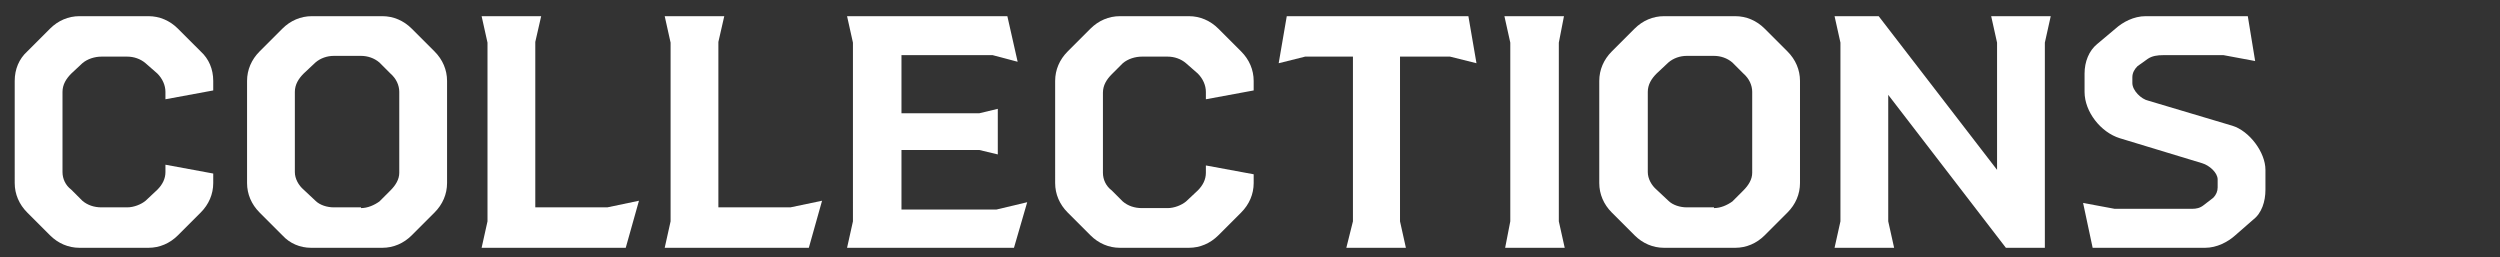 <?xml version="1.0" encoding="utf-8"?>
<!-- Generator: Adobe Illustrator 27.1.1, SVG Export Plug-In . SVG Version: 6.00 Build 0)  -->
<svg version="1.2" baseProfile="tiny" id="レイヤー_1"
	 xmlns="http://www.w3.org/2000/svg" xmlns:xlink="http://www.w3.org/1999/xlink" x="0px" y="0px" viewBox="0 0 340 35"
	 overflow="visible" xml:space="preserve">
<rect x="0" y="0" width="340" height="35" fill="#333333" stroke="none"/>
<g id="NEW_ARTICLES" display="none">
	<path display="inline" d="M2.8,30.1V5.8L2,2.2h6l16.1,20.9V5.8l-0.8-3.6h8.1l-0.8,3.6v27.9h-5.3l-16-20.8v17.2l0.8,3.6H2L2.8,30.1z
		"/>
	<path display="inline" d="M61.1,27.5l-1.8,6.2H36.6l0.8-3.6V5.8l-0.8-3.6h21.7l1.4,6.2l-3.4-0.9H44v7.9h10.6l2.5-0.6v6.2l-2.5-0.6
		H44v8.1h12.9L61.1,27.5z"/>
	<path display="inline" d="M71.7,30.4L64.6,5.8l-1.8-3.6h8.5l0,3.6l5.9,21L82.7,6l-0.9-3.8h7.9L88.7,6l5.4,20.8l5.9-21l0-3.6h8.5
		l-1.8,3.6l-7.1,24.6l0.3,3.3h-9.2l-5-18.8l-5,18.8h-9.3L71.7,30.4z"/>
	<path display="inline" d="M143.1,33.7l0-3.6l-1.3-3.9h-12.5l-1.3,3.9l0,3.6h-8.7l1.9-3.6l8.4-24.7l-0.4-3.2h12.6l-0.4,3.2l8.3,24.7
		l1.9,3.6H143.1z M140.2,21.1l-4.6-14.2L131,21.1H140.2z"/>
	<path display="inline" d="M182.9,33.7h-8.5l-1-3.6l-3.4-6.6H163v6.7l0.8,3.6h-8.1l0.8-3.6V5.8l-0.8-3.6h17.1c1.5,0,2.9,0.6,4,1.7
		l3.1,2.7c1.2,1,1.7,2.5,1.7,4V15c0,1.5-0.5,2.9-1.7,4l-3.1,2.7l-0.5,0.4l4,7.9L182.9,33.7z M163,18.3h6.9c1,0,1.9-0.4,2.7-1.1
		l1.5-1.4c0.6-0.6,0.9-1.4,0.9-2.3v-1.2c0-0.9-0.3-1.6-0.9-2.3l-1.6-1.6c-0.7-0.7-1.6-1.1-2.7-1.1H163V18.3z"/>
	<path display="inline" d="M195.1,30.1V7.7h-6.5L185,8.6l1.1-6.4h24.7l1.1,6.4l-3.6-0.9h-6.8v22.4l0.8,3.6h-8.1L195.1,30.1z"/>
	<path display="inline" d="M216.5,30.1V5.8l-0.8-3.6h8.1l-0.8,3.6v24.3l0.8,3.6h-8.1L216.5,30.1z"/>
	<path display="inline" d="M255.7,24.9c0,1.5-0.6,2.9-1.7,4l-3.1,3.1c-1.1,1.1-2.5,1.7-4,1.7h-9.4c-1.5,0-2.9-0.6-4-1.7l-3.1-3.1
		c-1.1-1.1-1.7-2.5-1.7-4V11c0-1.5,0.6-2.9,1.7-4l3.1-3.1c1.1-1.1,2.5-1.7,4-1.7h9.4c1.5,0,2.9,0.6,4,1.7L254,7
		c1.1,1.1,1.7,2.5,1.7,4v1.3l-6.5,1.2v-1c0-0.9-0.4-1.8-1.1-2.5l-1.6-1.4c-0.7-0.6-1.6-0.9-2.5-0.9h-3.5c-0.9,0-1.9,0.3-2.6,0.9
		l-1.5,1.5c-0.7,0.7-1.2,1.5-1.2,2.5v10.9c0,0.9,0.4,1.8,1.2,2.4l1.5,1.5c0.7,0.6,1.6,0.9,2.6,0.9h3.5c0.9,0,1.9-0.4,2.5-0.9
		l1.6-1.5c0.7-0.7,1.1-1.5,1.1-2.4v-1l6.5,1.2V24.9z"/>
	<path display="inline" d="M281.4,27.3l-1.8,6.4H260l0.8-3.6V5.8L260,2.2h8.1l-0.8,3.5v22.5h9.8L281.4,27.3z"/>
	<path display="inline" d="M309.3,27.5l-1.8,6.2h-22.7l0.8-3.6V5.8l-0.8-3.6h21.7l1.4,6.2l-3.4-0.9h-12.4v7.9h10.6l2.5-0.6v6.2
		l-2.5-0.6h-10.6v8.1h12.9L309.3,27.5z"/>
	<path display="inline" d="M313.1,27.6l4.3,0.8h10.5c0.6,0,1.1-0.1,1.6-0.5l1.3-1c0.4-0.4,0.6-0.9,0.6-1.4v-1.1
		c0-0.9-1.1-1.9-2.1-2.2L318,18.7c-2.6-0.8-4.8-3.6-4.8-6.3V10c0-1.6,0.6-3.1,1.7-4l2.5-2.1c1-0.9,2.5-1.7,4.1-1.7h13.9l1,6.1
		l-4.3-0.8h-8.2c-0.8,0-1.5,0.1-2.1,0.5l-1.4,1c-0.4,0.4-0.7,0.9-0.7,1.5v0.8c0,1,1.2,2.2,2.2,2.4l11.4,3.4c2.3,0.7,4.5,3.6,4.5,6
		v2.7c0,1.6-0.5,3.2-1.7,4.1l-2.5,2.1c-1,0.9-2.5,1.7-4.1,1.7h-15.3L313.1,27.6z"/>
</g>
<g id="FOR_SALE" display="none">
	<path display="inline" d="M20,16.1l2.5-0.6V22L20,21.4H9.4v8.7l0.8,3.6H2l0.8-3.6V5.8L2,2.2h21.8l1.4,6.4l-3.4-0.9H9.4v8.4H20z"/>
	<path display="inline" d="M33.8,32l-3.1-3.1c-1.1-1.1-1.7-2.5-1.7-4V11c0-1.5,0.6-2.9,1.7-4l3.1-3.1c1.1-1.1,2.5-1.7,4-1.7h9.7
		c1.5,0,2.9,0.6,4,1.7L54.6,7c1.1,1.1,1.7,2.5,1.7,4v13.9c0,1.5-0.6,2.9-1.7,4L51.5,32c-1.1,1.1-2.5,1.7-4,1.7h-9.7
		C36.3,33.7,34.9,33.1,33.8,32z M44.5,28.3c0.9,0,1.8-0.4,2.5-0.9l1.5-1.5c0.7-0.7,1.2-1.5,1.2-2.4V12.5c0-0.9-0.4-1.8-1.2-2.5
		l-1.5-1.5c-0.7-0.6-1.6-0.9-2.5-0.9h-3.7c-0.9,0-1.8,0.3-2.5,0.9L36.7,10c-0.7,0.7-1.2,1.5-1.2,2.5v10.9c0,0.9,0.5,1.8,1.2,2.4
		l1.6,1.5c0.6,0.6,1.6,0.9,2.5,0.9H44.5z"/>
	<path display="inline" d="M88.2,33.7h-8.5l-1-3.6l-3.4-6.6h-6.9v6.7l0.8,3.6H61l0.8-3.6V5.8L61,2.2h17.1c1.5,0,2.9,0.6,4,1.7
		l3.1,2.7c1.2,1,1.7,2.5,1.7,4V15c0,1.5-0.5,2.9-1.7,4l-3.1,2.7l-0.5,0.4l4,7.9L88.2,33.7z M68.3,18.3h6.9c1,0,1.9-0.4,2.7-1.1
		l1.5-1.4c0.6-0.6,0.9-1.4,0.9-2.3v-1.2c0-0.9-0.3-1.6-0.9-2.3l-1.6-1.6c-0.7-0.7-1.6-1.1-2.7-1.1h-6.9V18.3z"/>
	<path display="inline" d="M101.2,27.6l4.3,0.8H116c0.6,0,1.1-0.1,1.6-0.5l1.3-1c0.4-0.4,0.6-0.9,0.6-1.4v-1.1
		c0-0.9-1.1-1.9-2.1-2.2l-11.2-3.4c-2.6-0.8-4.8-3.6-4.8-6.3V10c0-1.6,0.6-3.1,1.7-4l2.5-2.1c1-0.9,2.5-1.7,4.1-1.7h13.9l1,6.1
		l-4.3-0.8h-8.2c-0.8,0-1.5,0.1-2.1,0.5l-1.4,1c-0.4,0.4-0.7,0.9-0.7,1.5v0.8c0,1,1.2,2.2,2.2,2.4l11.4,3.4c2.3,0.7,4.5,3.6,4.5,6
		v2.7c0,1.6-0.5,3.2-1.7,4.1l-2.5,2.1c-1,0.9-2.5,1.7-4.1,1.7h-15.3L101.2,27.6z"/>
	<path display="inline" d="M151.4,33.7l0-3.6l-1.3-3.9h-12.5l-1.3,3.9l0,3.6h-8.7l1.9-3.6L138,5.4l-0.4-3.2h12.6l-0.4,3.2l8.3,24.7
		l1.9,3.6H151.4z M148.5,21.1l-4.6-14.2l-4.6,14.2H148.5z"/>
	<path display="inline" d="M185.3,27.3l-1.8,6.4H164l0.8-3.6V5.8L164,2.2h8.1l-0.8,3.5v22.5h9.8L185.3,27.3z"/>
	<path display="inline" d="M213.3,27.5l-1.8,6.2h-22.7l0.8-3.6V5.8l-0.8-3.6h21.7l1.4,6.2l-3.4-0.9h-12.4v7.9h10.6l2.5-0.6v6.2
		l-2.5-0.6h-10.6v8.1h12.9L213.3,27.5z"/>
</g>
<g id="WEB_STORE" display="none">
	<path display="inline" fill="#FFFFFF" d="M10.9,30.4L3.8,5.8L2,2.2h8.5l0,3.6l5.9,21L21.9,6L21,2.2h7.9L28,6l5.4,20.8l5.9-21l0-3.6
		h8.5l-1.8,3.6l-7.1,24.6l0.3,3.3h-9.2l-5-18.8l-5,18.8h-9.3L10.9,30.4z"/>
	<path display="inline" fill="#FFFFFF" d="M76.4,27.5l-1.8,6.2H51.9l0.8-3.6V5.8l-0.8-3.6h21.7L75,8.4l-3.4-0.9H59.2v7.9h10.6
		l2.5-0.6v6.2l-2.5-0.6H59.2v8.1h12.9L76.4,27.5z"/>
	<path display="inline" fill="#FFFFFF" d="M105.9,23v3c0,1.4-0.5,2.8-1.7,3.8l-2.6,2.2c-1.1,1-2.5,1.7-4,1.7H80.1l0.8-3.6V5.8
		l-0.8-3.6h17.4c1.3,0,2.5,0.5,3.5,1.4l2.7,2.4c0.9,0.8,1.4,2.6,1.4,3.9v2.5c0,1.3-0.6,2.5-1.6,3.4l-1.7,1.4l2.5,2
		C105.5,20.2,105.9,21.5,105.9,23z M87.4,7.1v8.1h7.5c0.6,0,1.2-0.1,1.8-0.6l1.2-1.1c0.5-0.5,0.7-1,0.7-1.7v-1.4
		c0-0.6-0.1-1.2-0.7-1.6l-1.3-1c-0.5-0.5-1.1-0.7-1.8-0.7H87.4z M99.4,23.4c0-0.8-0.4-1.3-0.9-1.8l-1.1-1c-0.5-0.5-1.1-0.7-1.8-0.7
		h-8.2v8.6h8.2c0.6,0,1.2-0.2,1.6-0.6l1.1-0.9c0.6-0.5,1.1-1.2,1.1-1.9V23.4z"/>
	<path display="inline" fill="#FFFFFF" d="M120.2,27.6l4.3,0.8h10.5c0.6,0,1.1-0.1,1.6-0.5l1.3-1c0.4-0.4,0.6-0.9,0.6-1.4v-1.1
		c0-0.9-1.1-1.9-2.1-2.2l-11.2-3.4c-2.6-0.8-4.8-3.6-4.8-6.3V10c0-1.6,0.6-3.1,1.7-4l2.5-2.1c1-0.9,2.5-1.7,4.1-1.7h13.9l1,6.1
		l-4.3-0.8H131c-0.8,0-1.5,0.1-2.1,0.5l-1.4,1c-0.4,0.4-0.7,0.9-0.7,1.5v0.8c0,1,1.2,2.2,2.2,2.4l11.4,3.4c2.3,0.7,4.5,3.6,4.5,6
		v2.7c0,1.6-0.5,3.2-1.7,4.1l-2.5,2.1c-1,0.9-2.5,1.7-4.1,1.7h-15.3L120.2,27.6z"/>
	<path display="inline" fill="#FFFFFF" d="M157.6,30.1V7.7H151l-3.6,0.9l1.1-6.4h24.7l1.1,6.4l-3.6-0.9h-6.8v22.4l0.8,3.6h-8.1
		L157.6,30.1z"/>
	<path display="inline" fill="#FFFFFF" d="M182.9,32l-3.1-3.1c-1.1-1.1-1.7-2.5-1.7-4V11c0-1.5,0.6-2.9,1.7-4l3.1-3.1
		c1.1-1.1,2.5-1.7,4-1.7h9.7c1.5,0,2.9,0.6,4,1.7l3.1,3.1c1.1,1.1,1.7,2.5,1.7,4v13.9c0,1.5-0.6,2.9-1.7,4l-3.1,3.1
		c-1.1,1.1-2.5,1.7-4,1.7h-9.7C185.4,33.7,184,33.1,182.9,32z M193.6,28.3c0.9,0,1.8-0.4,2.5-0.9l1.5-1.5c0.7-0.7,1.2-1.5,1.2-2.4
		V12.5c0-0.9-0.4-1.8-1.2-2.5l-1.5-1.5c-0.7-0.6-1.6-0.9-2.5-0.9h-3.7c-0.9,0-1.8,0.3-2.5,0.9l-1.6,1.5c-0.7,0.7-1.2,1.5-1.2,2.5
		v10.9c0,0.9,0.5,1.8,1.2,2.4l1.6,1.5c0.6,0.6,1.6,0.9,2.5,0.9H193.6z"/>
	<path display="inline" fill="#FFFFFF" d="M237.2,33.7h-8.5l-1-3.6l-3.4-6.6h-6.9v6.7l0.8,3.6h-8.1l0.8-3.6V5.8l-0.8-3.6h17.1
		c1.5,0,2.9,0.6,4,1.7l3.1,2.7c1.2,1,1.7,2.5,1.7,4V15c0,1.5-0.5,2.9-1.7,4l-3.1,2.7l-0.5,0.4l4,7.9L237.2,33.7z M217.4,18.3h6.9
		c1,0,1.9-0.4,2.7-1.1l1.5-1.4c0.6-0.6,0.9-1.4,0.9-2.3v-1.2c0-0.9-0.3-1.6-0.9-2.3l-1.6-1.6c-0.7-0.7-1.6-1.1-2.7-1.1h-6.9V18.3z"
		/>
	<path display="inline" fill="#FFFFFF" d="M265.9,27.5l-1.8,6.2h-22.7l0.8-3.6V5.8l-0.8-3.6h21.7l1.4,6.2l-3.4-0.9h-12.4v7.9h10.6
		l2.5-0.6v6.2l-2.5-0.6h-10.6v8.1h12.9L265.9,27.5z"/>
</g>
<g id="RENTALS" display="none">
	<path display="inline" d="M29.2,33.7h-8.5l-1-3.6l-3.4-6.6H9.3v6.7l0.8,3.6H2l0.8-3.6V5.8L2,2.2h17.1c1.5,0,2.9,0.6,4,1.7l3.1,2.7
		c1.2,1,1.7,2.5,1.7,4V15c0,1.5-0.5,2.9-1.7,4l-3.1,2.7l-0.5,0.4l4,7.9L29.2,33.7z M9.3,18.3h6.9c1,0,1.9-0.4,2.7-1.1l1.5-1.4
		c0.6-0.6,0.9-1.4,0.9-2.3v-1.2c0-0.9-0.3-1.6-0.9-2.3l-1.6-1.6c-0.7-0.7-1.6-1.1-2.7-1.1H9.3V18.3z"/>
	<path display="inline" d="M57.8,27.5L56,33.7H33.3l0.8-3.6V5.8l-0.8-3.6H55l1.4,6.2L53,7.5H40.6v7.9h10.6l2.5-0.6v6.2l-2.5-0.6
		H40.6v8.1h12.9L57.8,27.5z"/>
	<path display="inline" d="M62.3,30.1V5.8l-0.8-3.6h6l16.1,20.9V5.8l-0.8-3.6h8.1l-0.8,3.6v27.9h-5.3l-16-20.8v17.2l0.8,3.6h-8.1
		L62.3,30.1z"/>
	<path display="inline" d="M104.6,30.1V7.7h-6.5l-3.6,0.9l1.1-6.4h24.7l1.1,6.4l-3.6-0.9h-6.8v22.4l0.8,3.6h-8.1L104.6,30.1z"/>
	<path display="inline" d="M143,33.7l0-3.6l-1.3-3.9h-12.5l-1.3,3.9l0,3.6h-8.7l1.9-3.6l8.4-24.7l-0.4-3.2h12.6l-0.4,3.2l8.3,24.7
		l1.9,3.6H143z M140.1,21.1l-4.6-14.2l-4.6,14.2H140.1z"/>
	<path display="inline" d="M176.9,27.3l-1.8,6.4h-19.6l0.8-3.6V5.8l-0.8-3.6h8.1l-0.8,3.5v22.5h9.8L176.9,27.3z"/>
	<path display="inline" d="M180.4,27.6l4.3,0.8h10.5c0.6,0,1.1-0.1,1.6-0.5l1.3-1c0.4-0.4,0.6-0.9,0.6-1.4v-1.1
		c0-0.9-1.1-1.9-2.1-2.2l-11.2-3.4c-2.6-0.8-4.8-3.6-4.8-6.3V10c0-1.6,0.6-3.1,1.7-4l2.5-2.1c1-0.9,2.5-1.7,4.1-1.7h13.9l1,6.1
		l-4.3-0.8h-8.2c-0.8,0-1.5,0.1-2.1,0.5l-1.4,1c-0.4,0.4-0.7,0.9-0.7,1.5v0.8c0,1,1.2,2.2,2.2,2.4l11.4,3.4c2.3,0.7,4.5,3.6,4.5,6
		v2.7c0,1.6-0.5,3.2-1.7,4.1l-2.5,2.1c-1,0.9-2.5,1.7-4.1,1.7h-15.3L180.4,27.6z"/>
</g>
<g id="SERVICE" display="none">
	<path display="inline" fill="#FFFFFF" d="M2,27.6l4.3,0.8h10.5c0.6,0,1.1-0.1,1.6-0.5l1.3-1c0.4-0.4,0.6-0.9,0.6-1.4v-1.1
		c0-0.9-1.1-1.9-2.1-2.2L6.9,18.7c-2.6-0.8-4.8-3.6-4.8-6.3V10c0-1.6,0.6-3.1,1.7-4l2.5-2.1c1-0.9,2.5-1.7,4.1-1.7h13.9l1,6.1
		l-4.3-0.8h-8.2c-0.8,0-1.5,0.1-2.1,0.5l-1.4,1C9,9.4,8.7,10,8.7,10.6v0.8c0,1,1.2,2.2,2.2,2.4l11.4,3.4c2.3,0.7,4.5,3.6,4.5,6v2.7
		c0,1.6-0.5,3.2-1.7,4.1L22.7,32c-1,0.9-2.5,1.7-4.1,1.7H3.2L2,27.6z"/>
	<path display="inline" fill="#FFFFFF" d="M55.3,27.5l-1.8,6.2H30.8l0.8-3.6V5.8l-0.8-3.6h21.7l1.4,6.2l-3.4-0.9H38.2v7.9h10.6
		l2.5-0.6v6.2l-2.5-0.6H38.2v8.1h12.9L55.3,27.5z"/>
	<path display="inline" fill="#FFFFFF" d="M86.2,33.7h-8.5l-1-3.6l-3.4-6.6h-6.9v6.7l0.8,3.6H59l0.8-3.6V5.8L59,2.2h17.1
		c1.5,0,2.9,0.6,4,1.7l3.1,2.7c1.2,1,1.7,2.5,1.7,4V15c0,1.5-0.5,2.9-1.7,4l-3.1,2.7l-0.5,0.4l4,7.9L86.2,33.7z M66.4,18.3h6.9
		c1,0,1.9-0.4,2.7-1.1l1.5-1.4c0.6-0.6,0.9-1.4,0.9-2.3v-1.2c0-0.9-0.3-1.6-0.9-2.3l-1.6-1.6c-0.7-0.7-1.6-1.1-2.7-1.1h-6.9V18.3z"
		/>
	<path display="inline" fill="#FFFFFF" d="M97,30.4L88.7,5.8l-1.8-3.6h8.8l-0.1,3.6l7.1,22.1l7-22.1l0-3.6h8.7l-1.8,3.6l-8.3,24.6
		l0.3,3.3H96.7L97,30.4z"/>
	<path display="inline" fill="#FFFFFF" d="M123.2,30.1V5.8l-0.8-3.6h8.1l-0.8,3.6v24.3l0.8,3.6h-8.1L123.2,30.1z"/>
	<path display="inline" fill="#FFFFFF" d="M162.3,24.9c0,1.5-0.6,2.9-1.7,4l-3.1,3.1c-1.1,1.1-2.5,1.7-4,1.7h-9.4
		c-1.5,0-2.9-0.6-4-1.7l-3.1-3.1c-1.1-1.1-1.7-2.5-1.7-4V11c0-1.5,0.6-2.9,1.7-4l3.1-3.1c1.1-1.1,2.5-1.7,4-1.7h9.4
		c1.5,0,2.9,0.6,4,1.7l3.1,3.1c1.1,1.1,1.7,2.5,1.7,4v1.3l-6.5,1.2v-1c0-0.9-0.4-1.8-1.1-2.5l-1.6-1.4c-0.7-0.6-1.6-0.9-2.5-0.9
		h-3.5c-0.9,0-1.9,0.3-2.6,0.9L143,10c-0.7,0.7-1.2,1.5-1.2,2.5v10.9c0,0.9,0.4,1.8,1.2,2.4l1.5,1.5c0.7,0.6,1.6,0.9,2.6,0.9h3.5
		c0.9,0,1.9-0.4,2.5-0.9l1.6-1.5c0.7-0.7,1.1-1.5,1.1-2.4v-1l6.5,1.2V24.9z"/>
	<path display="inline" fill="#FFFFFF" d="M191.1,27.5l-1.8,6.2h-22.7l0.8-3.6V5.8l-0.8-3.6h21.7l1.4,6.2l-3.4-0.9H174v7.9h10.6
		l2.5-0.6v6.2l-2.5-0.6H174v8.1h12.9L191.1,27.5z"/>
</g>
<g id="ABOUT_US" display="none">
	<path display="inline" fill="#FFFFFF" d="M25.7,33.7l0-3.6l-1.3-3.9H11.9l-1.3,3.9l0,3.6H2l1.9-3.6l8.4-24.7l-0.4-3.2h12.6
		l-0.4,3.2l8.3,24.7l1.9,3.6H25.7z M22.8,21.1L18.2,6.9l-4.6,14.2H22.8z"/>
	<path display="inline" fill="#FFFFFF" d="M64.1,23v3c0,1.4-0.5,2.8-1.7,3.8L59.9,32c-1.1,1-2.5,1.7-4,1.7H38.2l0.8-3.6V5.8
		l-0.8-3.6h17.4c1.3,0,2.5,0.5,3.5,1.4l2.7,2.4c0.9,0.8,1.4,2.6,1.4,3.9v2.5c0,1.3-0.6,2.5-1.6,3.4l-1.7,1.4l2.5,2
		C63.7,20.2,64.1,21.5,64.1,23z M45.6,7.1v8.1H53c0.6,0,1.2-0.1,1.8-0.6l1.2-1.1c0.5-0.5,0.7-1,0.7-1.7v-1.4c0-0.6-0.1-1.2-0.7-1.6
		l-1.3-1c-0.5-0.5-1.1-0.7-1.8-0.7H45.6z M57.6,23.4c0-0.8-0.4-1.3-0.9-1.8l-1.1-1c-0.5-0.5-1.1-0.7-1.8-0.7h-8.2v8.6h8.2
		c0.6,0,1.2-0.2,1.6-0.6l1.1-0.9c0.6-0.5,1.1-1.2,1.1-1.9V23.4z"/>
	<path display="inline" fill="#FFFFFF" d="M73.4,32l-3.1-3.1c-1.1-1.1-1.7-2.5-1.7-4V11c0-1.5,0.6-2.9,1.7-4l3.1-3.1
		c1.1-1.1,2.5-1.7,4-1.7h9.7c1.5,0,2.9,0.6,4,1.7L94.2,7c1.1,1.1,1.7,2.5,1.7,4v13.9c0,1.5-0.6,2.9-1.7,4L91.1,32
		c-1.1,1.1-2.5,1.7-4,1.7h-9.7C75.9,33.7,74.5,33.1,73.4,32z M84.2,28.3c0.9,0,1.8-0.4,2.5-0.9l1.5-1.5c0.7-0.7,1.2-1.5,1.2-2.4
		V12.5c0-0.9-0.4-1.8-1.2-2.5l-1.5-1.5c-0.7-0.6-1.6-0.9-2.5-0.9h-3.7c-0.9,0-1.8,0.3-2.5,0.9L76.4,10c-0.7,0.7-1.2,1.5-1.2,2.5
		v10.9c0,0.9,0.5,1.8,1.2,2.4l1.6,1.5c0.6,0.6,1.6,0.9,2.5,0.9H84.2z"/>
	<path display="inline" fill="#FFFFFF" d="M105.9,32l-3.1-3.1c-1.1-1.1-1.7-2.5-1.7-4V5.8l-0.8-3.6h8.1l-0.8,3.6v17.6
		c0,0.9,0.3,1.8,0.9,2.4l1.5,1.6c0.7,0.6,1.6,0.9,2.4,0.9h3.7c0.9,0,1.8-0.2,2.3-0.9l1.6-1.6c0.7-0.7,0.9-1.5,0.9-2.4V5.8l-0.8-3.6
		h8.1l-0.8,3.6v19.1c0,1.5-0.6,2.9-1.7,4L123,32c-1.1,1.1-2.5,1.7-4,1.7h-9.1C108.4,33.7,107,33.1,105.9,32z"/>
	<path display="inline" fill="#FFFFFF" d="M142,30.1V7.7h-6.5l-3.6,0.9l1.1-6.4h24.7l1.1,6.4l-3.6-0.9h-6.8v22.4l0.8,3.6h-8.1
		L142,30.1z"/>
	<path display="inline" fill="#FFFFFF" d="M177.6,32l-3.1-3.1c-1.1-1.1-1.7-2.5-1.7-4V5.8L172,2.2h8.1l-0.8,3.6v17.6
		c0,0.9,0.3,1.8,0.9,2.4l1.5,1.6c0.7,0.6,1.6,0.9,2.4,0.9h3.7c0.9,0,1.8-0.2,2.3-0.9l1.6-1.6c0.7-0.7,0.9-1.5,0.9-2.4V5.8l-0.8-3.6
		h8.1l-0.8,3.6v19.1c0,1.5-0.6,2.9-1.7,4l-3.1,3.1c-1.1,1.1-2.5,1.7-4,1.7h-9.1C180,33.7,178.6,33.1,177.6,32z"/>
	<path display="inline" fill="#FFFFFF" d="M204.3,27.6l4.3,0.8h10.5c0.6,0,1.1-0.1,1.6-0.5l1.3-1c0.4-0.4,0.6-0.9,0.6-1.4v-1.1
		c0-0.9-1.1-1.9-2.1-2.2l-11.2-3.4c-2.6-0.8-4.8-3.6-4.8-6.3V10c0-1.6,0.6-3.1,1.7-4l2.5-2.1c1-0.9,2.5-1.7,4.1-1.7h13.9l1,6.1
		l-4.3-0.8h-8.2c-0.8,0-1.5,0.1-2.1,0.5l-1.4,1c-0.4,0.4-0.7,0.9-0.7,1.5v0.8c0,1,1.2,2.2,2.2,2.4l11.4,3.4c2.3,0.7,4.5,3.6,4.5,6
		v2.7c0,1.6-0.5,3.2-1.7,4.1L225,32c-1,0.9-2.5,1.7-4.1,1.7h-15.3L204.3,27.6z"/>
</g>
<g id="COLLECTIONS">
	<path fill="#FFFFFF" d="M29,24.9c0,1.5-0.6,2.9-1.7,4L24.2,32c-1.1,1.1-2.5,1.7-4,1.7h-9.4c-1.5,0-2.9-0.6-4-1.7l-3.1-3.1
		c-1.1-1.1-1.7-2.5-1.7-4V11C2,9.4,2.6,8,3.7,7l3.1-3.1c1.1-1.1,2.5-1.7,4-1.7h9.4c1.5,0,2.9,0.6,4,1.7L27.3,7C28.4,8,29,9.4,29,11
		v1.3l-6.5,1.2v-1c0-0.9-0.4-1.8-1.1-2.5l-1.6-1.4c-0.7-0.6-1.6-0.9-2.5-0.9h-3.5c-0.9,0-1.9,0.3-2.6,0.9L9.7,10
		c-0.7,0.7-1.2,1.5-1.2,2.5v10.9c0,0.9,0.4,1.8,1.2,2.4l1.5,1.5c0.7,0.6,1.6,0.9,2.6,0.9h3.5c0.9,0,1.9-0.4,2.5-0.9l1.6-1.5
		c0.7-0.7,1.1-1.5,1.1-2.4v-1l6.5,1.2V24.9z"/>
	<path fill="#FFFFFF" d="M38.4,32l-3.1-3.1c-1.1-1.1-1.7-2.5-1.7-4V11c0-1.5,0.6-2.9,1.7-4l3.1-3.1c1.1-1.1,2.5-1.7,4-1.7H52
		c1.5,0,2.9,0.6,4,1.7L59.1,7c1.1,1.1,1.7,2.5,1.7,4v13.9c0,1.5-0.6,2.9-1.7,4L56,32c-1.1,1.1-2.5,1.7-4,1.7h-9.7
		C40.8,33.7,39.4,33.1,38.4,32z M49.1,28.3c0.9,0,1.8-0.4,2.5-0.9l1.5-1.5c0.7-0.7,1.2-1.5,1.2-2.4V12.5c0-0.9-0.4-1.8-1.2-2.5
		l-1.5-1.5c-0.7-0.6-1.6-0.9-2.5-0.9h-3.7c-0.9,0-1.8,0.3-2.5,0.9L41.3,10c-0.7,0.7-1.2,1.5-1.2,2.5v10.9c0,0.9,0.5,1.8,1.2,2.4
		l1.6,1.5c0.6,0.6,1.6,0.9,2.5,0.9H49.1z"/>
	<path fill="#FFFFFF" d="M86.9,27.3l-1.8,6.4H65.5l0.8-3.6V5.8l-0.8-3.6h8.1l-0.8,3.5v22.5h9.8L86.9,27.3z"/>
	<path fill="#FFFFFF" d="M111.8,27.3l-1.8,6.4H90.4l0.8-3.6V5.8l-0.8-3.6h8.1l-0.8,3.5v22.5h9.8L111.8,27.3z"/>
	<path fill="#FFFFFF" d="M139.7,27.5l-1.8,6.2h-22.7l0.8-3.6V5.8l-0.8-3.6H137l1.4,6.2L135,7.5h-12.4v7.9h10.6l2.5-0.6v6.2l-2.5-0.6
		h-10.6v8.1h12.9L139.7,27.5z"/>
	<path fill="#FFFFFF" d="M170.5,24.9c0,1.5-0.6,2.9-1.7,4l-3.1,3.1c-1.1,1.1-2.5,1.7-4,1.7h-9.4c-1.5,0-2.9-0.6-4-1.7l-3.1-3.1
		c-1.1-1.1-1.7-2.5-1.7-4V11c0-1.5,0.6-2.9,1.7-4l3.1-3.1c1.1-1.1,2.5-1.7,4-1.7h9.4c1.5,0,2.9,0.6,4,1.7l3.1,3.1
		c1.1,1.1,1.7,2.5,1.7,4v1.3l-6.5,1.2v-1c0-0.9-0.4-1.8-1.1-2.5l-1.6-1.4c-0.7-0.6-1.6-0.9-2.5-0.9h-3.5c-0.9,0-1.9,0.3-2.6,0.9
		l-1.5,1.5c-0.7,0.7-1.2,1.5-1.2,2.5v10.9c0,0.9,0.4,1.8,1.2,2.4l1.5,1.5c0.7,0.6,1.6,0.9,2.6,0.9h3.5c0.9,0,1.9-0.4,2.5-0.9
		l1.6-1.5c0.7-0.7,1.1-1.5,1.1-2.4v-1l6.5,1.2V24.9z"/>
	<path fill="#FFFFFF" d="M184,30.1V7.7h-6.5l-3.6,0.9l1.1-6.4h24.7l1.1,6.4l-3.6-0.9h-6.8v22.4l0.8,3.6h-8.1L184,30.1z"/>
	<path fill="#FFFFFF" d="M205.4,30.1V5.8l-0.8-3.6h8.1L212,5.8v24.3l0.8,3.6h-8.1L205.4,30.1z"/>
	<path fill="#FFFFFF" d="M222.3,32l-3.1-3.1c-1.1-1.1-1.7-2.5-1.7-4V11c0-1.5,0.6-2.9,1.7-4l3.1-3.1c1.1-1.1,2.5-1.7,4-1.7h9.7
		c1.5,0,2.9,0.6,4,1.7l3.1,3.1c1.1,1.1,1.7,2.5,1.7,4v13.9c0,1.5-0.6,2.9-1.7,4L240,32c-1.1,1.1-2.5,1.7-4,1.7h-9.7
		C224.8,33.7,223.4,33.1,222.3,32z M233.1,28.3c0.9,0,1.8-0.4,2.5-0.9l1.5-1.5c0.7-0.7,1.2-1.5,1.2-2.4V12.5c0-0.9-0.4-1.8-1.2-2.5
		l-1.5-1.5c-0.7-0.6-1.6-0.9-2.5-0.9h-3.7c-0.9,0-1.8,0.3-2.5,0.9l-1.6,1.5c-0.7,0.7-1.2,1.5-1.2,2.5v10.9c0,0.9,0.5,1.8,1.2,2.4
		l1.6,1.5c0.6,0.6,1.6,0.9,2.5,0.9H233.1z"/>
	<path fill="#FFFFFF" d="M250.3,30.1V5.8l-0.8-3.6h6l16.1,20.9V5.8l-0.8-3.6h8.1l-0.8,3.6v27.9h-5.3l-16-20.8v17.2l0.8,3.6h-8.1
		L250.3,30.1z"/>
	<path fill="#FFFFFF" d="M283.3,27.6l4.3,0.8h10.5c0.6,0,1.1-0.1,1.6-0.5l1.3-1c0.4-0.4,0.6-0.9,0.6-1.4v-1.1c0-0.9-1.1-1.9-2.1-2.2
		l-11.2-3.4c-2.6-0.8-4.8-3.6-4.8-6.3V10c0-1.6,0.6-3.1,1.7-4l2.5-2.1c1-0.9,2.5-1.7,4.1-1.7h13.9l1,6.1l-4.3-0.8h-8.2
		c-0.8,0-1.5,0.1-2.1,0.5l-1.4,1c-0.4,0.4-0.7,0.9-0.7,1.5v0.8c0,1,1.2,2.2,2.2,2.4l11.4,3.4c2.3,0.7,4.5,3.6,4.5,6v2.7
		c0,1.6-0.5,3.2-1.7,4.1L304,32c-1,0.9-2.5,1.7-4.1,1.7h-15.3L283.3,27.6z"/>
</g>
<g>
</g>
<g>
</g>
<g>
</g>
<g>
</g>
<g>
</g>
<g>
</g>
<g>
</g>
<g>
</g>
<g>
</g>
<g>
</g>
<g>
</g>
<g>
</g>
<g>
</g>
<g>
</g>
<g>
</g>
</svg>
